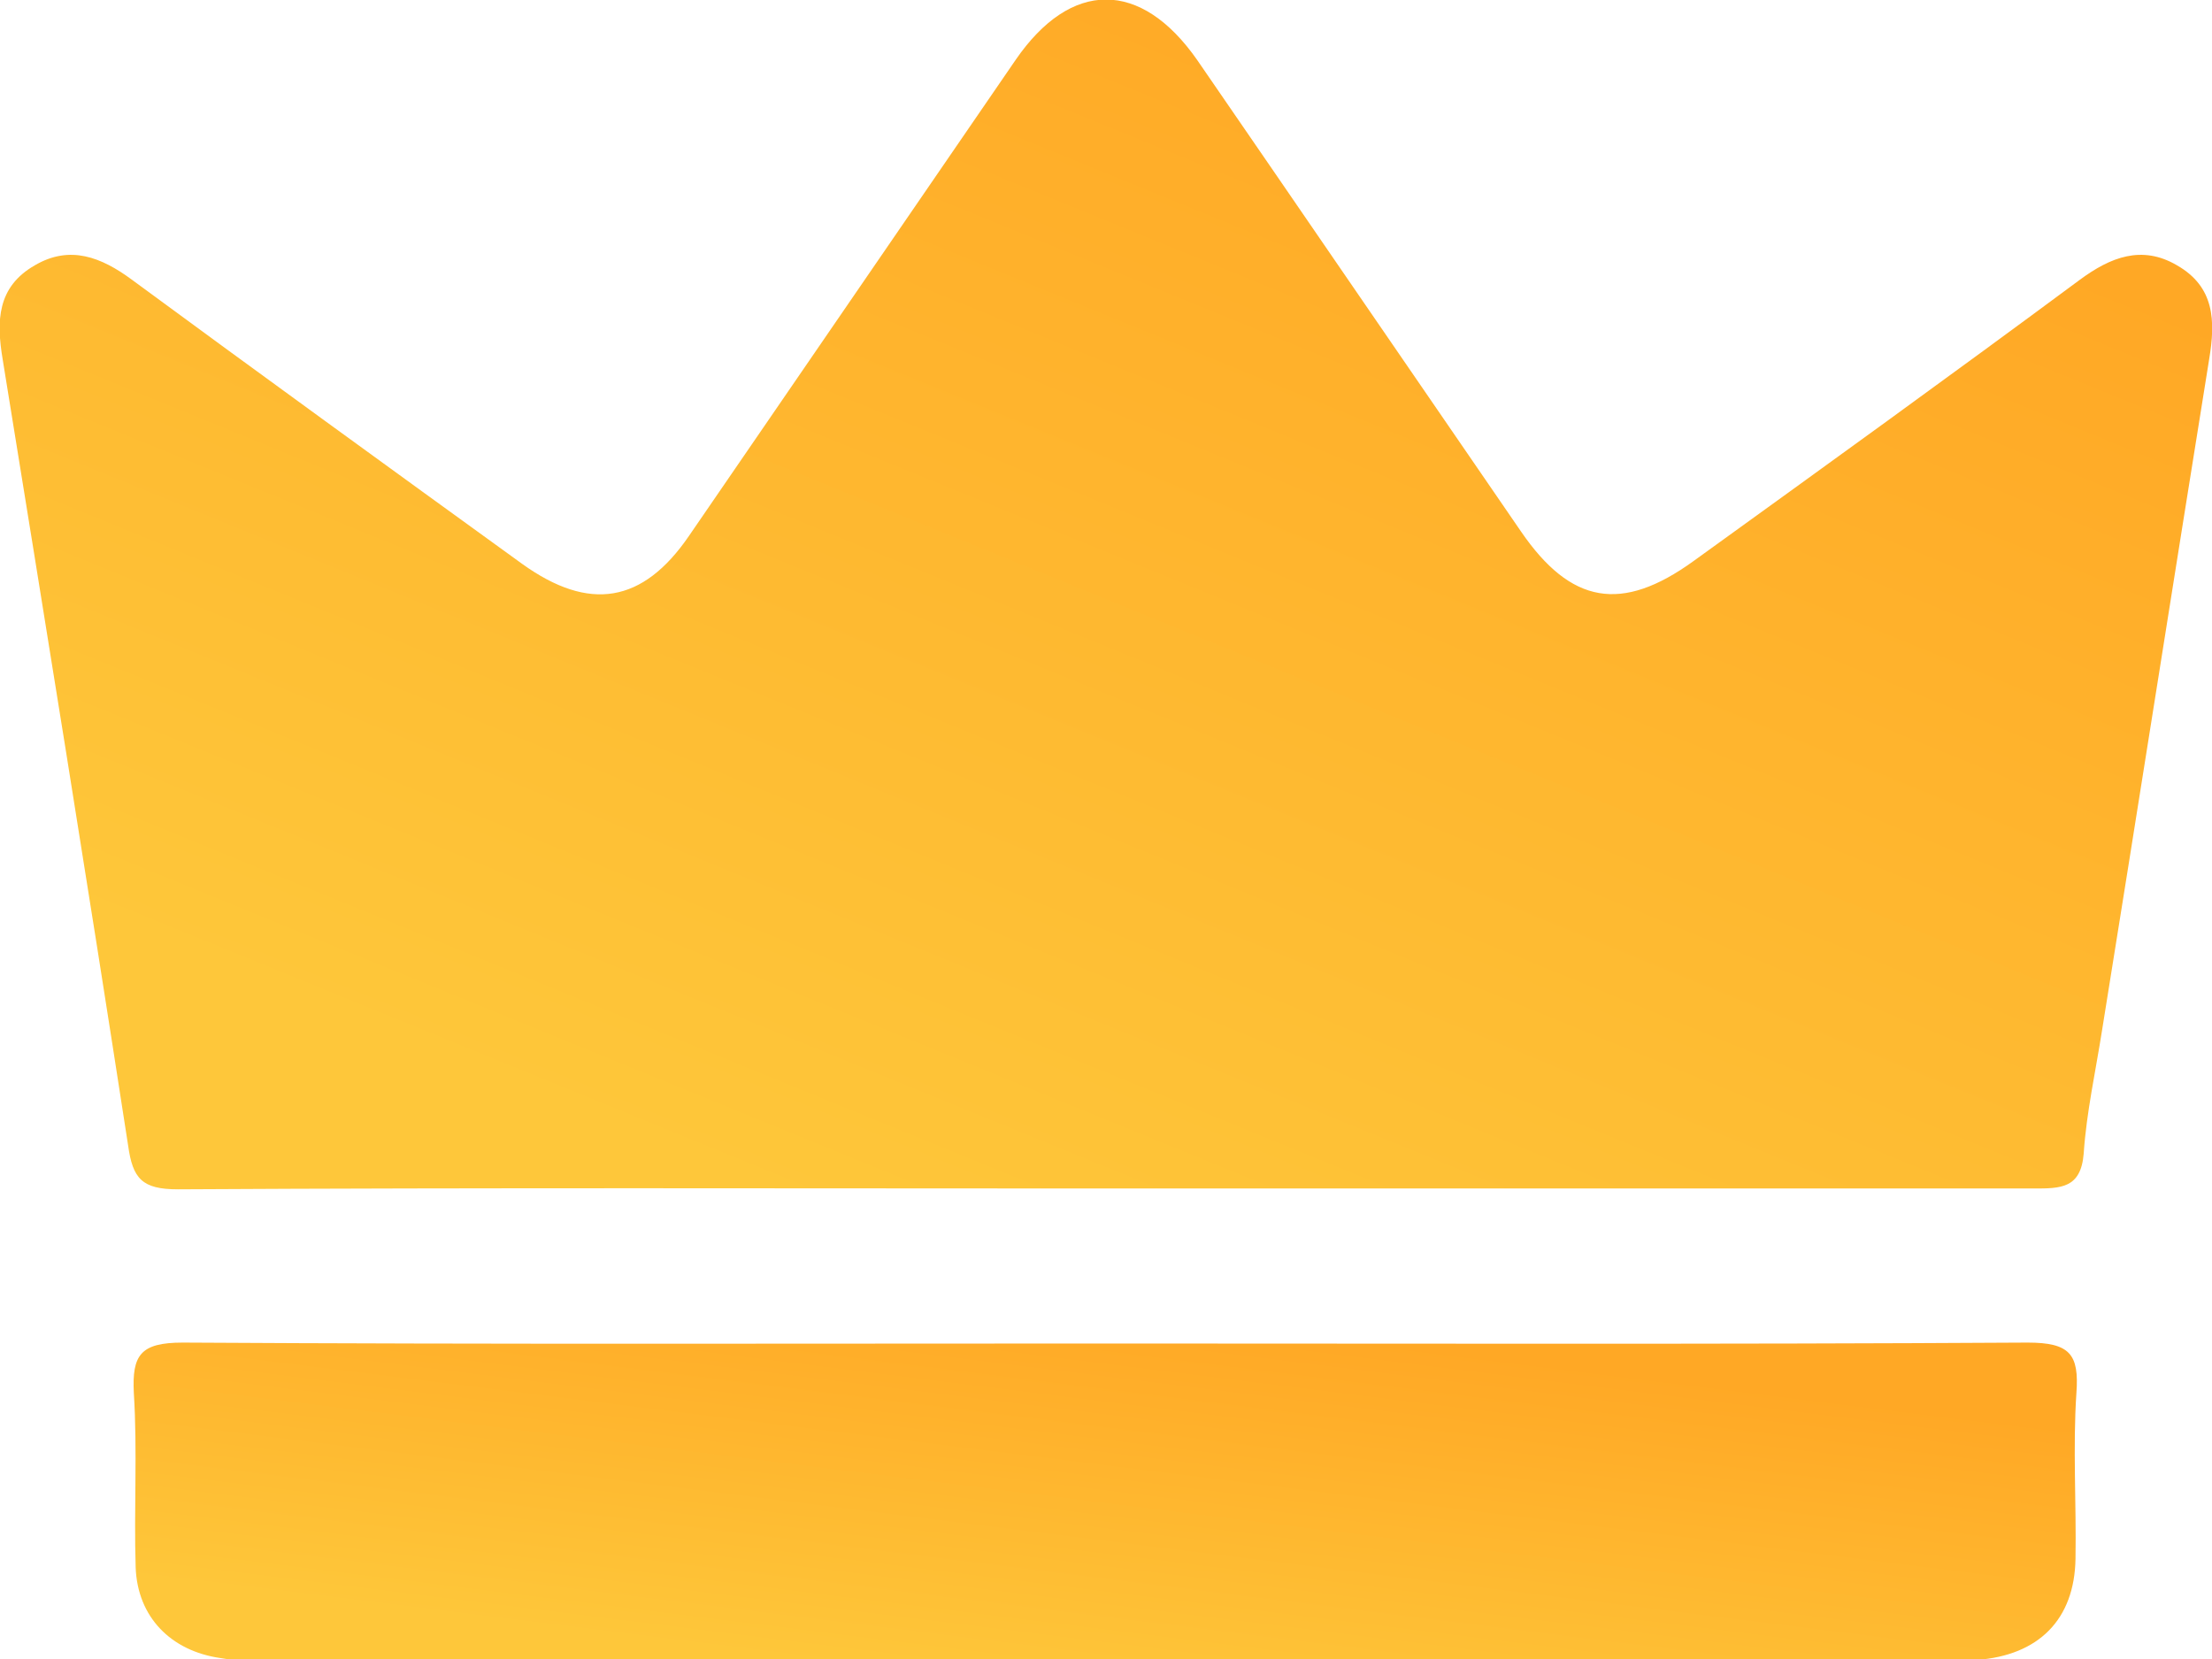 <svg width="24" height="18" viewBox="0 0 24 18" fill="none" xmlns="http://www.w3.org/2000/svg">
<g clip-path="url(#clip0_4336_21191)">
<path d="M11.979 12.895C8.626 12.895 5.273 12.885 1.931 12.904C1.54 12.904 1.44 12.788 1.39 12.428C0.95 9.579 0.489 6.739 0.029 3.899C-0.041 3.481 -0.031 3.112 0.379 2.878C0.76 2.655 1.1 2.791 1.43 3.034C2.831 4.065 4.253 5.096 5.664 6.117C6.394 6.642 6.975 6.545 7.475 5.815C8.656 4.094 9.837 2.373 11.018 0.652C11.619 -0.224 12.379 -0.224 12.99 0.652C14.161 2.353 15.332 4.065 16.503 5.767C17.043 6.554 17.594 6.652 18.374 6.088C19.776 5.076 21.177 4.065 22.568 3.034C22.898 2.791 23.238 2.655 23.619 2.878C24.029 3.112 24.039 3.481 23.969 3.899C23.579 6.321 23.198 8.752 22.808 11.173C22.738 11.621 22.638 12.068 22.608 12.515C22.578 12.895 22.358 12.895 22.067 12.895C18.715 12.895 15.342 12.895 11.979 12.895Z" fill="url(#paint0_linear_4336_21191)"/>
<path d="M12.001 14.577C15.333 14.577 18.666 14.587 21.999 14.567C22.459 14.567 22.559 14.694 22.529 15.112C22.489 15.705 22.529 16.308 22.519 16.911C22.509 17.572 22.119 17.961 21.448 18.01C21.328 18.02 21.218 18.02 21.098 18.02C15.033 18.02 8.958 18.02 2.893 18.02C2.723 18.02 2.563 18.02 2.393 17.99C1.852 17.913 1.492 17.543 1.472 17.008C1.452 16.376 1.492 15.744 1.452 15.112C1.432 14.704 1.522 14.567 1.982 14.567C5.335 14.587 8.668 14.577 12.001 14.577Z" fill="url(#paint1_linear_4336_21191)"/>
</g>
<defs>
<linearGradient id="paint0_linear_4336_21191" x1="5.247" y1="11.696" x2="10.82" y2="-1.939" gradientUnits="userSpaceOnUse">
<stop stop-color="#FEC73A"/>
<stop offset="1" stop-color="#FFA825"/>
</linearGradient>
<linearGradient id="paint1_linear_4336_21191" x1="6.062" y1="17.696" x2="6.583" y2="13.506" gradientUnits="userSpaceOnUse">
<stop stop-color="#FEC73A"/>
<stop offset="1" stop-color="#FFA825"/>
</linearGradient>
<clipPath id="clip0_4336_21191">
<rect width="24" height="18" fill="white"/>
</clipPath>
</defs>
</svg>
